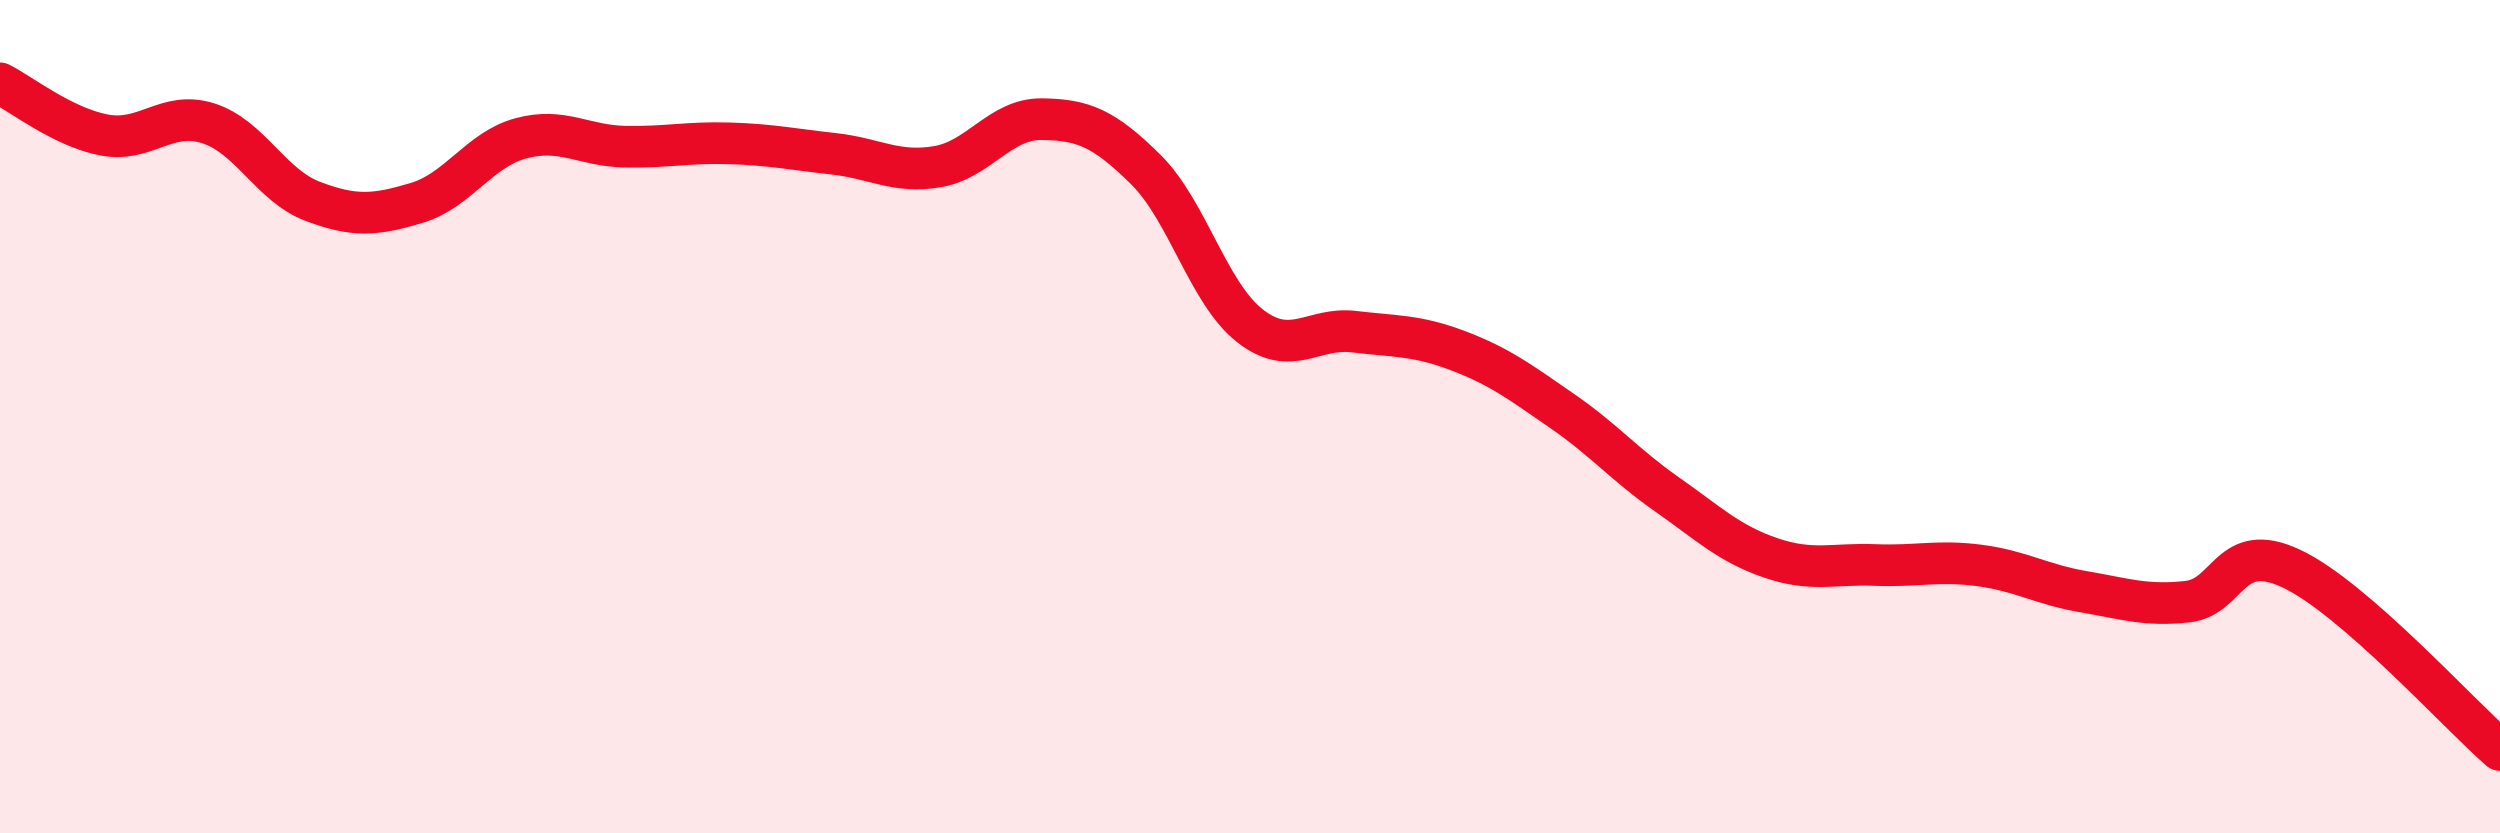 
    <svg width="60" height="20" viewBox="0 0 60 20" xmlns="http://www.w3.org/2000/svg">
      <path
        d="M 0,2 C 0.5,2.25 1.5,3.05 2.5,3.24 C 3.5,3.43 4,2.64 5,2.96 C 6,3.28 6.5,4.45 7.5,4.83 C 8.5,5.21 9,5.17 10,4.87 C 11,4.57 11.5,3.59 12.5,3.32 C 13.5,3.05 14,3.5 15,3.52 C 16,3.54 16.5,3.41 17.5,3.44 C 18.5,3.47 19,3.58 20,3.69 C 21,3.8 21.5,4.17 22.5,4 C 23.5,3.83 24,2.85 25,2.86 C 26,2.87 26.5,3.08 27.5,4.07 C 28.5,5.06 29,7.04 30,7.82 C 31,8.6 31.5,7.84 32.5,7.96 C 33.5,8.08 34,8.04 35,8.42 C 36,8.8 36.5,9.18 37.5,9.87 C 38.5,10.56 39,11.16 40,11.86 C 41,12.56 41.5,13.05 42.5,13.39 C 43.5,13.73 44,13.52 45,13.56 C 46,13.6 46.5,13.44 47.5,13.57 C 48.5,13.7 49,14.03 50,14.2 C 51,14.37 51.5,14.55 52.5,14.44 C 53.5,14.33 53.5,12.94 55,13.65 C 56.5,14.36 59,17.13 60,18L60 20L0 20Z"
        fill="#EB0A25"
        opacity="0.1"
        stroke-linecap="round"
        stroke-linejoin="round"
      />
      <path
        d="M 0,2 C 0.5,2.25 1.5,3.05 2.5,3.24 C 3.5,3.43 4,2.64 5,2.96 C 6,3.28 6.5,4.45 7.5,4.83 C 8.5,5.21 9,5.17 10,4.87 C 11,4.57 11.5,3.59 12.5,3.32 C 13.5,3.05 14,3.5 15,3.52 C 16,3.54 16.5,3.41 17.5,3.44 C 18.5,3.47 19,3.58 20,3.69 C 21,3.8 21.5,4.17 22.5,4 C 23.5,3.83 24,2.85 25,2.86 C 26,2.87 26.5,3.08 27.5,4.07 C 28.5,5.06 29,7.04 30,7.82 C 31,8.6 31.5,7.84 32.5,7.96 C 33.5,8.08 34,8.04 35,8.42 C 36,8.8 36.5,9.18 37.5,9.87 C 38.5,10.56 39,11.16 40,11.86 C 41,12.56 41.5,13.05 42.5,13.39 C 43.5,13.73 44,13.52 45,13.56 C 46,13.6 46.5,13.44 47.5,13.57 C 48.5,13.7 49,14.03 50,14.2 C 51,14.37 51.5,14.55 52.5,14.44 C 53.5,14.33 53.5,12.94 55,13.65 C 56.5,14.36 59,17.13 60,18"
        stroke="#EB0A25"
        stroke-width="1"
        fill="none"
        stroke-linecap="round"
        stroke-linejoin="round"
      />
    </svg>
  